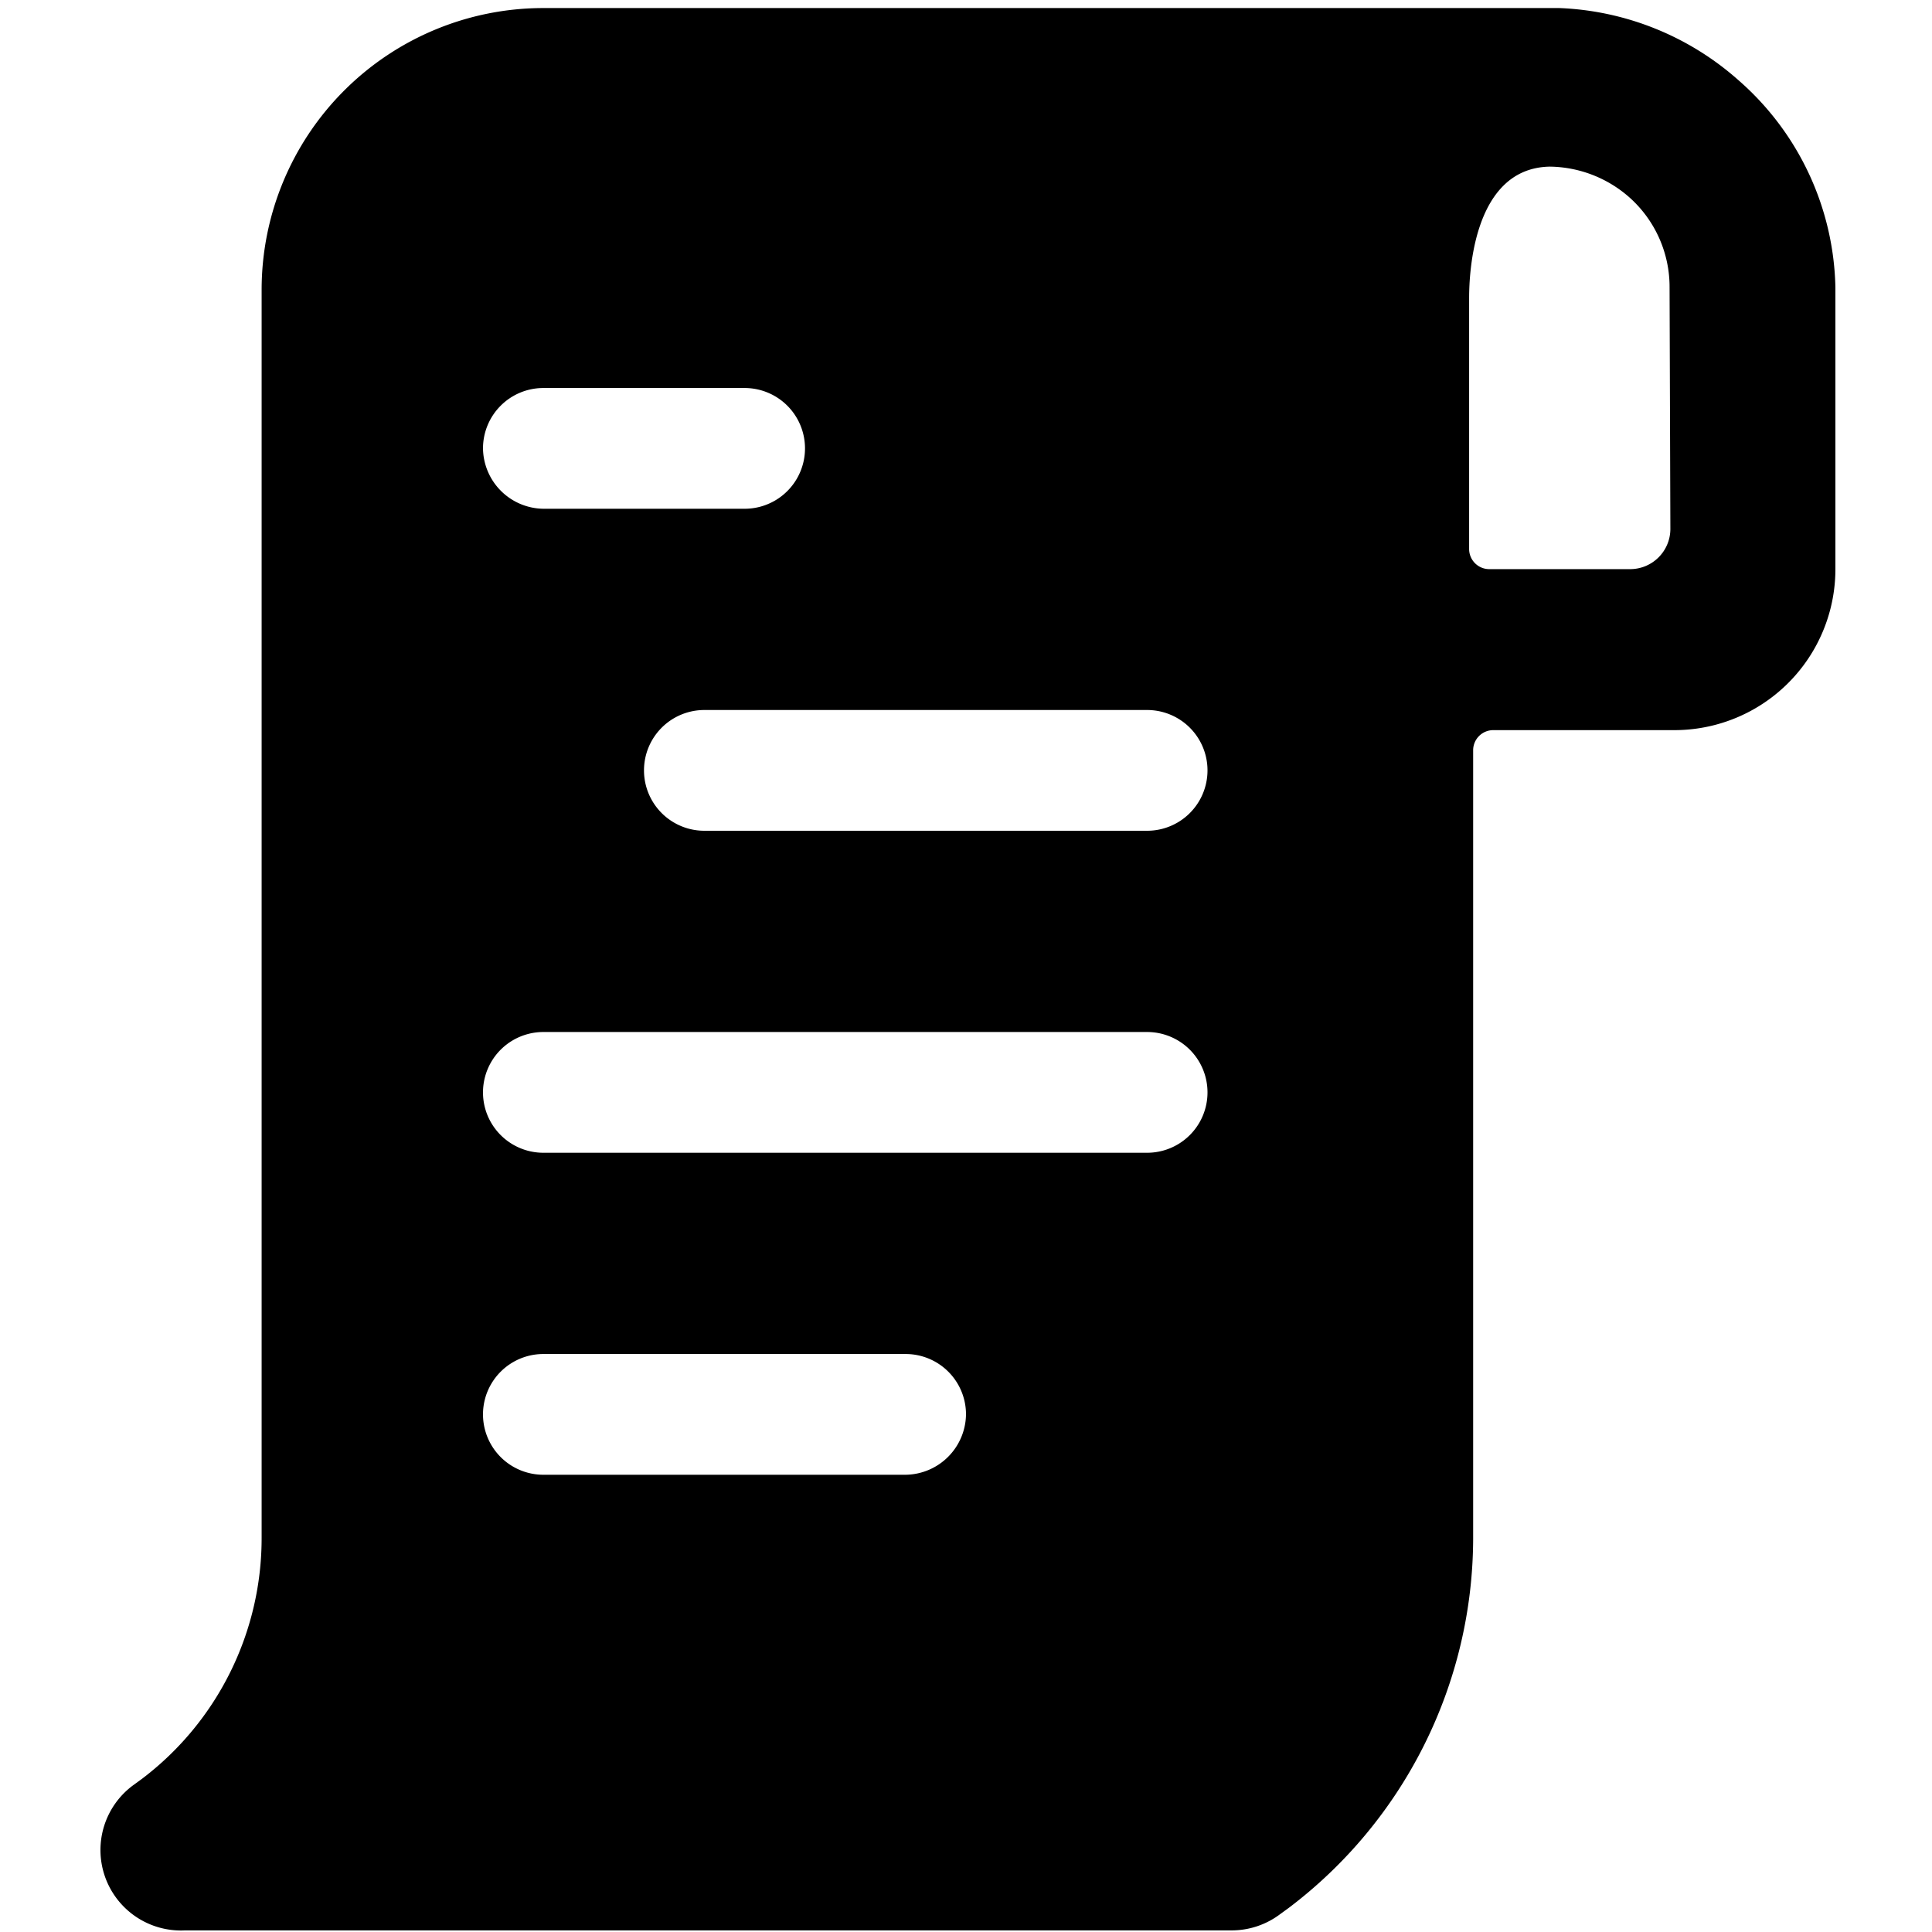<svg xmlns="http://www.w3.org/2000/svg" viewBox="0 0 24 24"><path d="M21.6 1a3.56 3.56 0 0 0 -2.23 -0.9H6.75a3.5 3.5 0 0 0 -3.5 3.5v15.5a3.75 3.75 0 0 1 -1.49 3l-0.11 0.08a1 1 0 0 0 -0.35 1.12 1 1 0 0 0 1 0.68h13a1 1 0 0 0 0.6 -0.2l0.11 -0.08a5.77 5.77 0 0 0 2.29 -4.58v-9.8a0.25 0.25 0 0 1 0.25 -0.25h2.25a2 2 0 0 0 2 -2v-3.5A3.51 3.51 0 0 0 21.6 1ZM6.75 14.32a0.75 0.75 0 0 1 0 -1.5h7.5a0.75 0.75 0 0 1 0 1.5ZM12 17.57a0.76 0.76 0 0 1 -0.75 0.75h-4.5a0.75 0.75 0 0 1 0 -1.5h4.5a0.75 0.75 0 0 1 0.75 0.75Zm-6 -12a0.75 0.75 0 0 1 0.75 -0.75h2.5a0.75 0.75 0 0 1 0 1.5h-2.5A0.76 0.76 0 0 1 6 5.57Zm8.25 4.75h-5.5a0.75 0.75 0 0 1 0 -1.5h5.5a0.75 0.75 0 0 1 0 1.5Zm6.5 -3.75a0.5 0.5 0 0 1 -0.5 0.5H18.5a0.25 0.25 0 0 1 -0.25 -0.25V3.71c0 -0.17 0 -1.62 1 -1.64a1.52 1.52 0 0 1 1 0.39 1.49 1.49 0 0 1 0.49 1.11Z" fill="#000000" stroke-width="1"></path></svg>